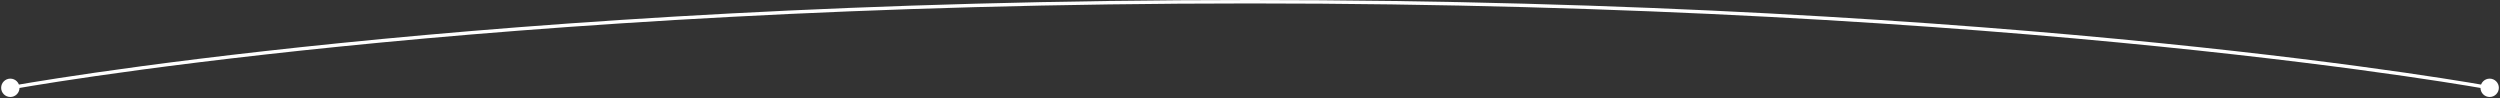 <svg xmlns="http://www.w3.org/2000/svg" width="1452" height="57" viewBox="0 0 1452 57" fill="none"><rect x="0" y="0" width="1452" height="57" fill="#333333" stroke="none"/><path d="M1446 51V52L1446.18 50.017L1446 51ZM1440.66 51C1440.66 53.946 1443.05 56.333 1446 56.333C1448.94 56.333 1451.33 53.946 1451.33 51C1451.33 48.054 1448.94 45.667 1446 45.667C1443.05 45.667 1440.66 48.054 1440.66 51ZM0.667 51C0.667 53.946 3.054 56.333 6 56.333C8.946 56.333 11.333 53.946 11.333 51C11.333 48.054 8.946 45.667 6 45.667C3.054 45.667 0.667 48.054 0.667 51ZM1446 50H1446V52H1446V50ZM6 51C6.181 51.983 6.182 51.983 6.184 51.983C6.186 51.983 6.189 51.982 6.193 51.981C6.201 51.98 6.213 51.978 6.23 51.975C6.262 51.969 6.312 51.96 6.377 51.948C6.509 51.924 6.706 51.888 6.969 51.841C7.495 51.746 8.283 51.606 9.331 51.424C11.425 51.058 14.558 50.521 18.704 49.838C26.998 48.472 39.349 46.52 55.572 44.177C88.02 39.492 135.959 33.243 197.912 26.995C321.82 14.498 501.786 2 725.999 2V0C501.712 0 321.679 12.502 197.712 25.005C135.728 31.257 87.761 37.508 55.287 42.198C39.05 44.542 26.686 46.497 18.379 47.865C14.226 48.549 11.088 49.087 8.987 49.453C7.936 49.637 7.145 49.777 6.616 49.872C6.351 49.92 6.153 49.956 6.02 49.98C5.953 49.992 5.903 50.001 5.87 50.007C5.853 50.01 5.84 50.013 5.832 50.014C5.828 50.015 5.824 50.016 5.822 50.016C5.82 50.016 5.819 50.017 6 51ZM725.999 2C950.212 2 1130.18 14.498 1254.09 26.995C1316.04 33.243 1363.98 39.492 1396.43 44.177C1412.65 46.52 1425 48.472 1433.3 49.838C1437.44 50.521 1440.57 51.058 1442.67 51.424C1443.72 51.606 1444.51 51.746 1445.03 51.841C1445.29 51.888 1445.49 51.924 1445.62 51.948C1445.69 51.96 1445.74 51.969 1445.77 51.975C1445.79 51.978 1445.8 51.98 1445.81 51.981C1445.81 51.982 1445.81 51.983 1445.82 51.983C1445.82 51.983 1445.82 51.983 1446 51C1446.18 50.017 1446.18 50.016 1446.18 50.016C1446.18 50.016 1446.17 50.015 1446.17 50.014C1446.16 50.013 1446.15 50.01 1446.13 50.007C1446.1 50.001 1446.05 49.992 1445.98 49.98C1445.85 49.956 1445.65 49.92 1445.38 49.872C1444.86 49.777 1444.06 49.637 1443.01 49.453C1440.91 49.087 1437.77 48.549 1433.62 47.865C1425.31 46.497 1412.95 44.542 1396.71 42.198C1364.24 37.508 1316.27 31.257 1254.29 25.005C1130.32 12.502 950.286 0 725.999 0V2Z" fill="white"></path></svg>